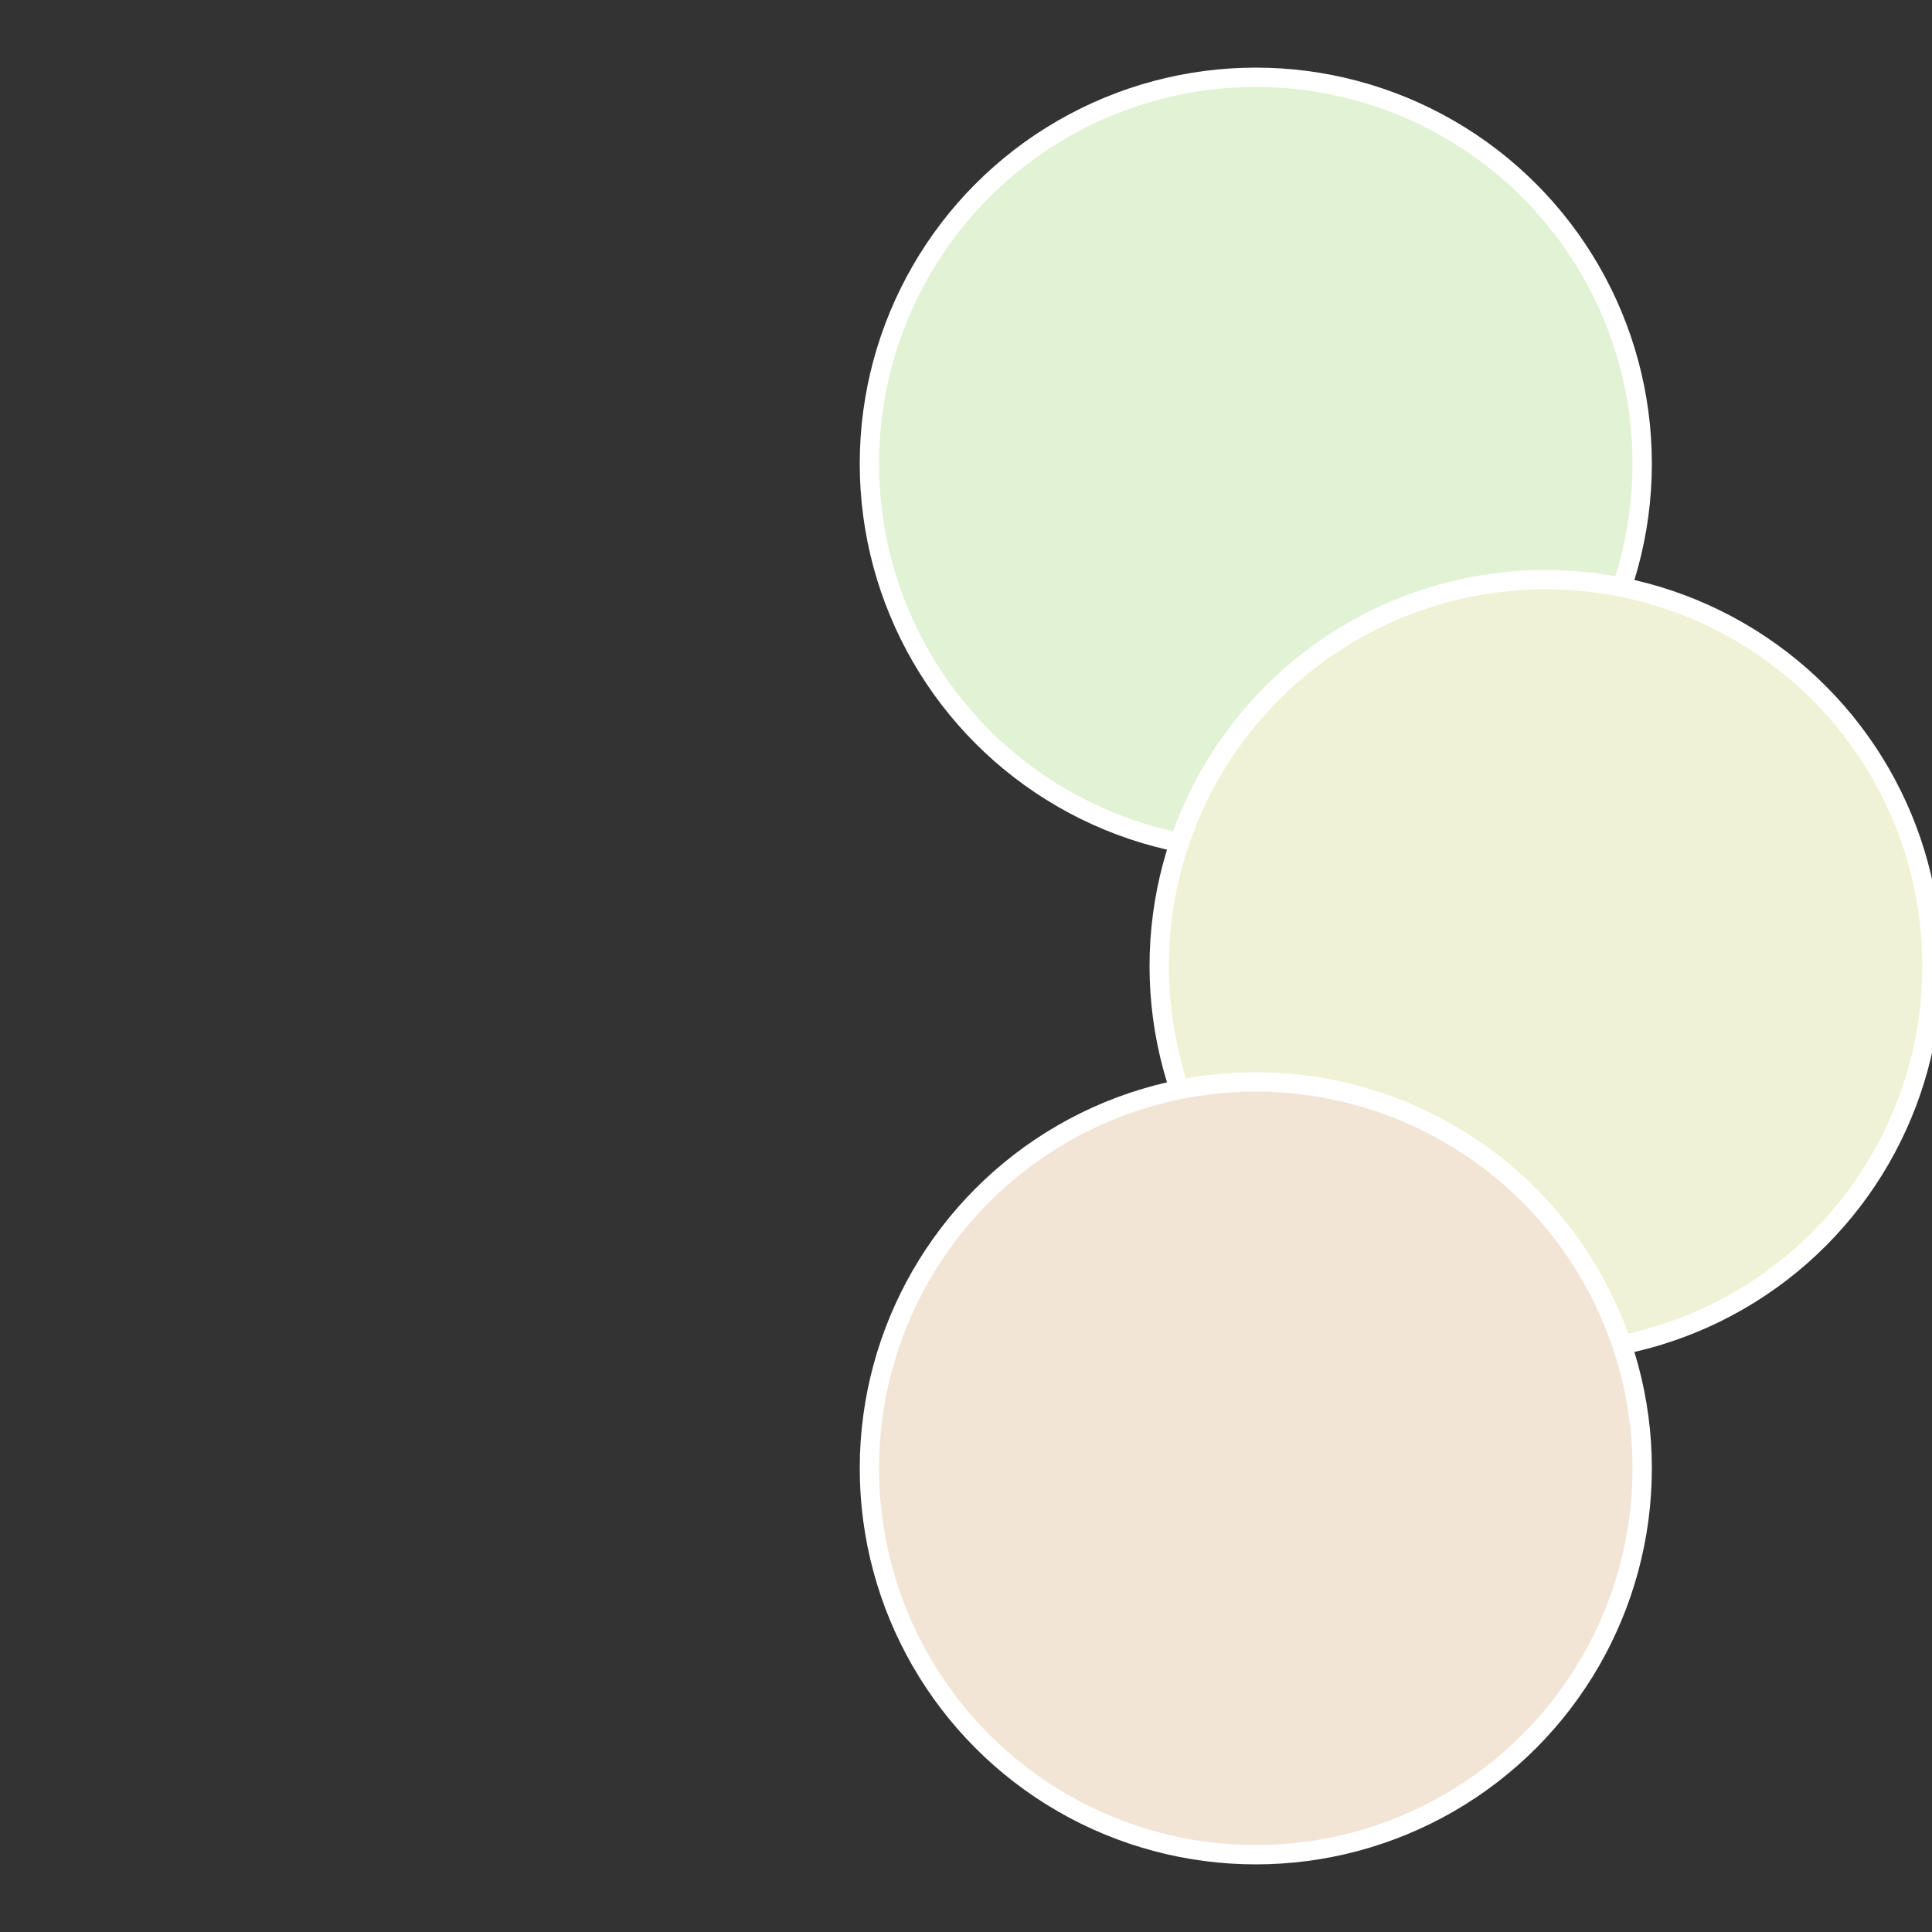 <?xml version="1.0" standalone="no"?>
<svg width="500" height="500" viewBox="-1 -1 2 2" xmlns="http://www.w3.org/2000/svg">
 
                <rect x="-1" y="-1" width="2" height="2" fill="#333333" stroke="none"/>
 
                <circle cx="0.3" cy="-0.52" r="0.4" fill="#e2f2d5" stroke="#fff" stroke-width="1%" />
             
                <circle cx="0.6" cy="0" r="0.4" fill="#f0f2d5" stroke="#fff" stroke-width="1%" />
             
                <circle cx="0.3" cy="0.52" r="0.4" fill="#f2e5d5" stroke="#fff" stroke-width="1%" />
            </svg>
